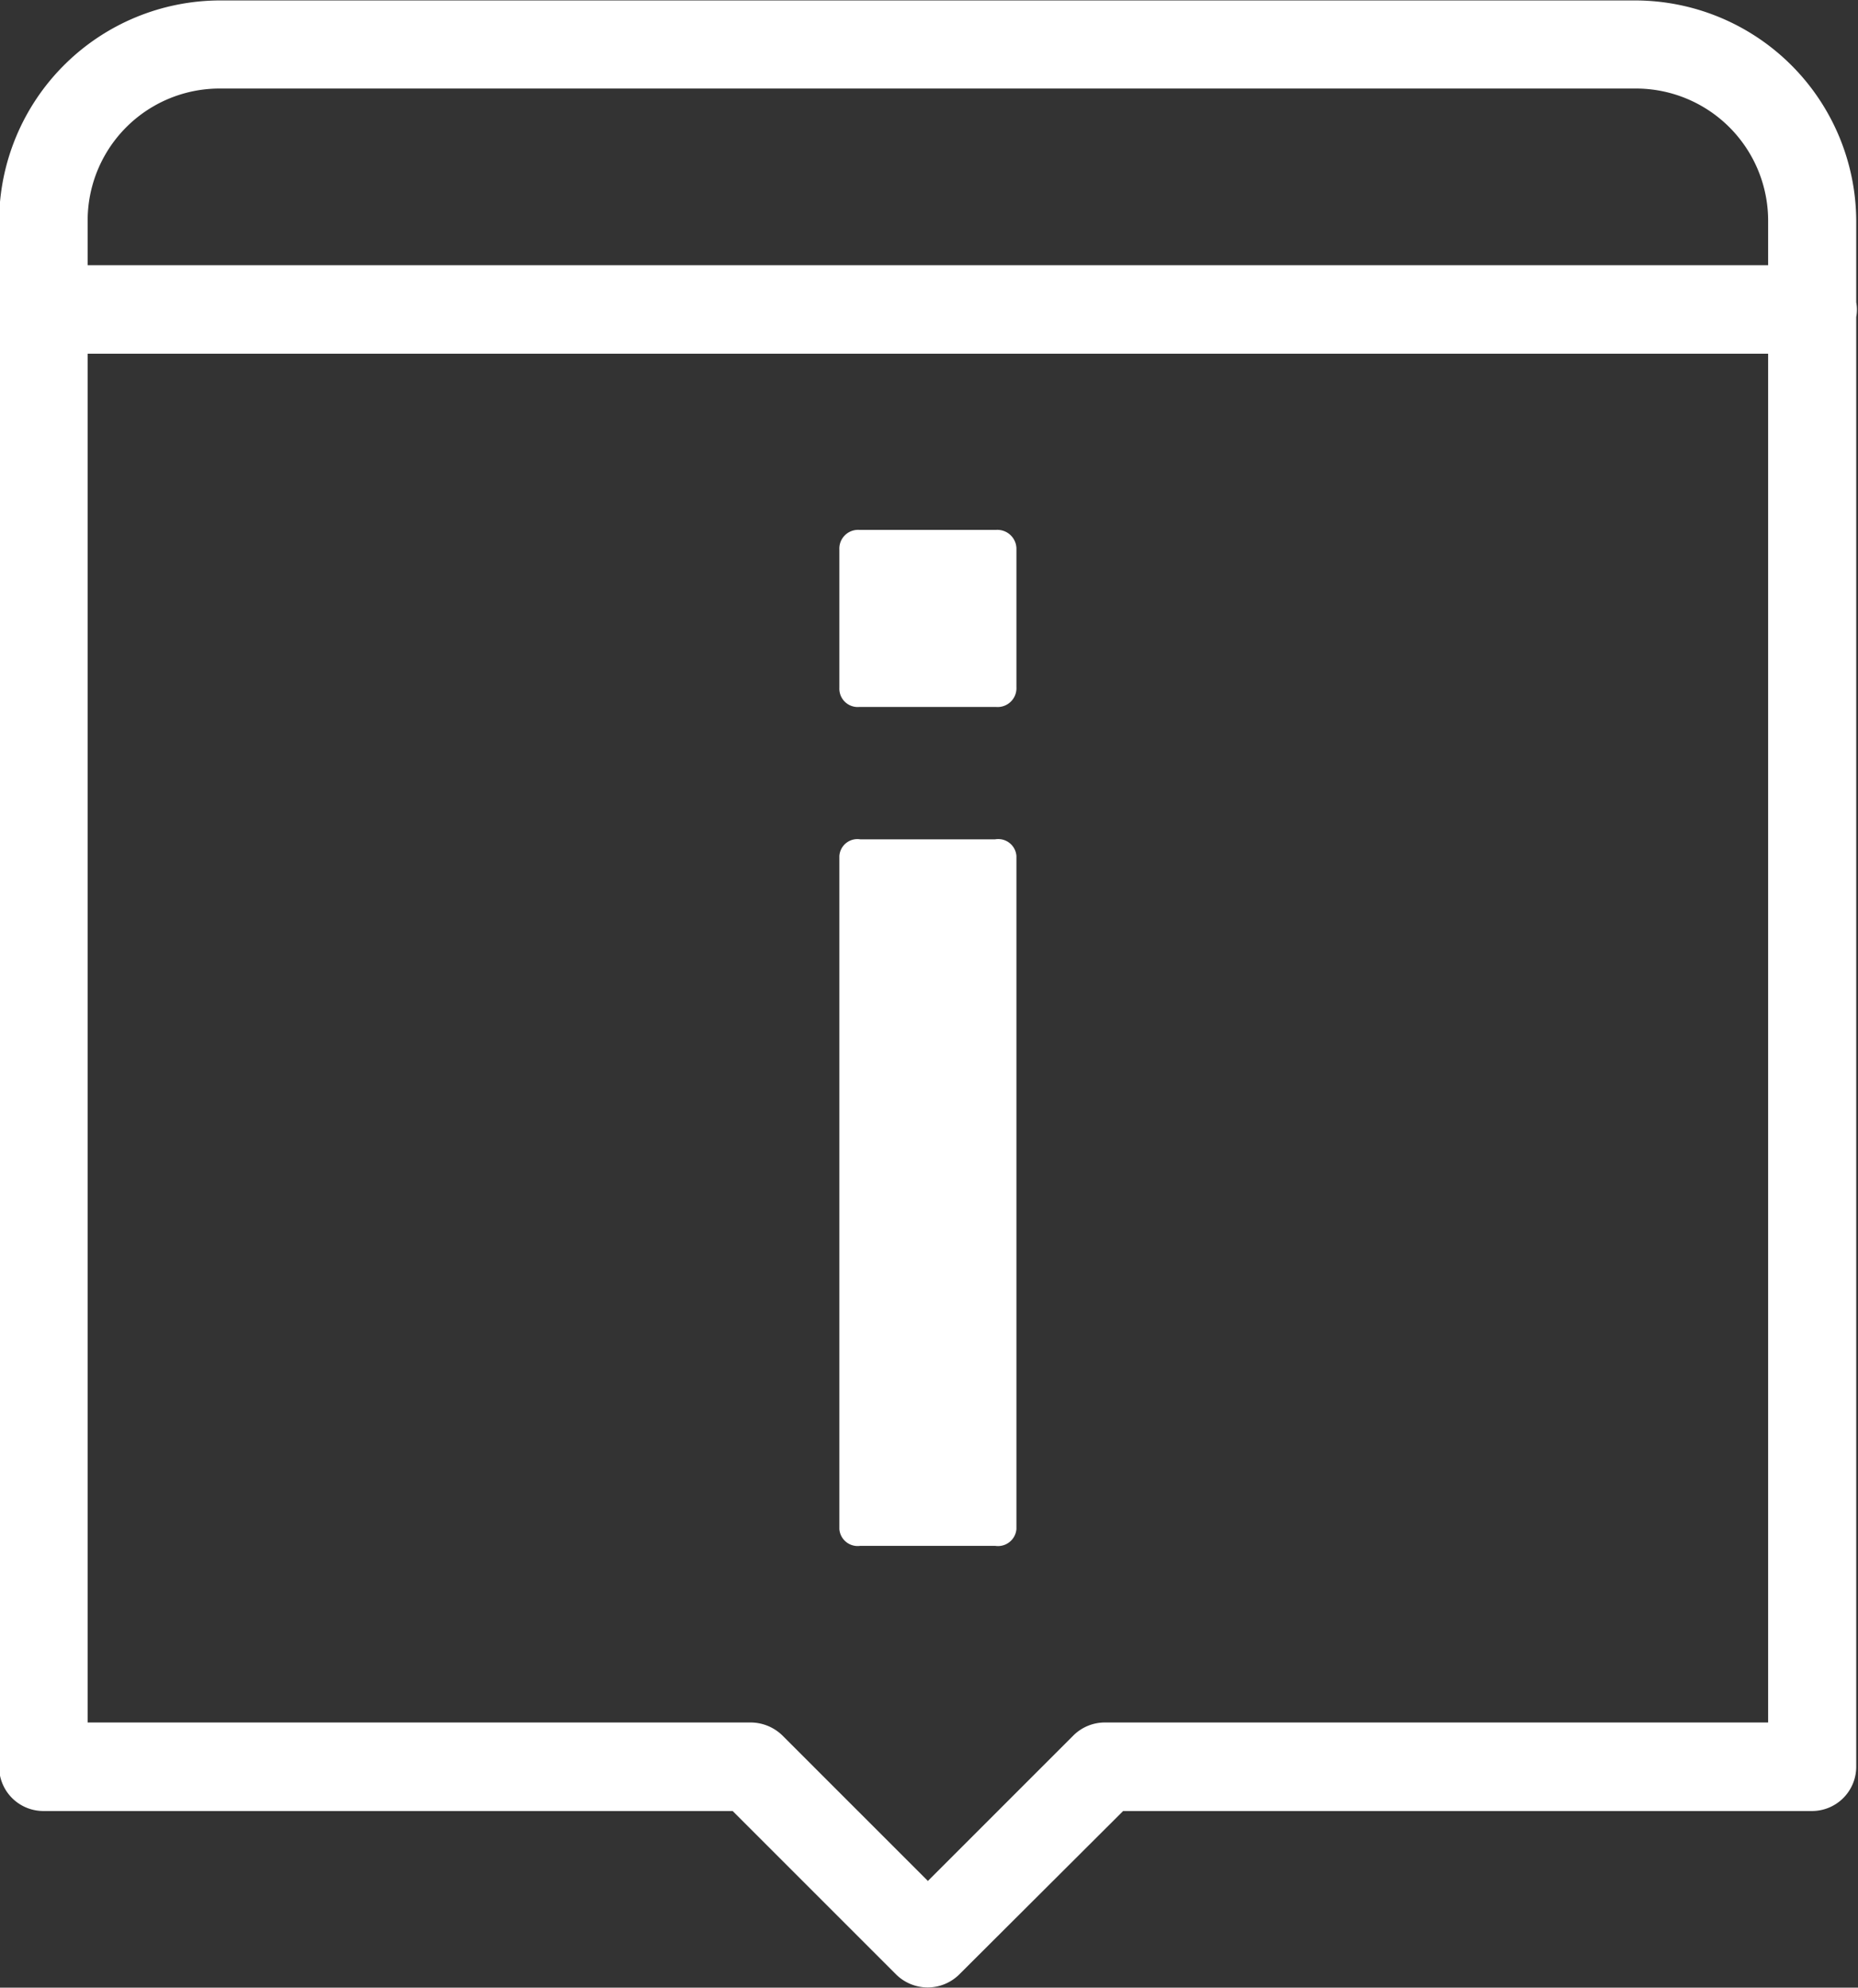 <svg xmlns="http://www.w3.org/2000/svg" width="41.97" height="44.9" viewBox="0 0 41.97 44.9">
  <rect x="0" y="0" width="41.97" height="44.9" fill="#333333" stroke="none"/>
  <defs>
    <style>
      .cls-1 {
        fill: #fff;
        fill-rule: evenodd;
      }
    </style>
  </defs>
  <path id="icon_5.svg" class="cls-1" d="M3268.89,1989.95a5,5,0,0,0-5,4.98v1.83a0.86,0.86,0,0,0,0,.32v32.77a1,1,0,0,0,1,1h15.57l3.7,3.7a1.014,1.014,0,0,0,1.41,0l3.71-3.7h15.57a1,1,0,0,0,.99-1V1997.1a0.915,0.915,0,0,0,0-.33v-1.84a5,5,0,0,0-4.99-4.98h-31.96Zm0,1.99h31.96a2.987,2.987,0,0,1,3,2.99v1h-37.96v-1A2.981,2.981,0,0,1,3268.89,1991.94Zm-3,5.99h37.96v30.92h-14.99a1.009,1.009,0,0,0-.7.29l-3.29,3.29-3.29-3.29a1.033,1.033,0,0,0-.71-0.29h-14.98v-30.92Zm17.43,3.98a0.423,0.423,0,0,0-.45.44v3.13a0.415,0.415,0,0,0,.45.43h3.09a0.425,0.425,0,0,0,.46-0.44v-3.12a0.431,0.431,0,0,0-.46-0.44h-3.09Zm0.02,6.99a0.408,0.408,0,0,0-.47.38v15.2a0.414,0.414,0,0,0,.47.38h3.05a0.418,0.418,0,0,0,.48-0.38v-15.2a0.412,0.412,0,0,0-.48-0.38h-3.05Z" transform="translate(-3263.91 -1989.94)"/>
</svg>
